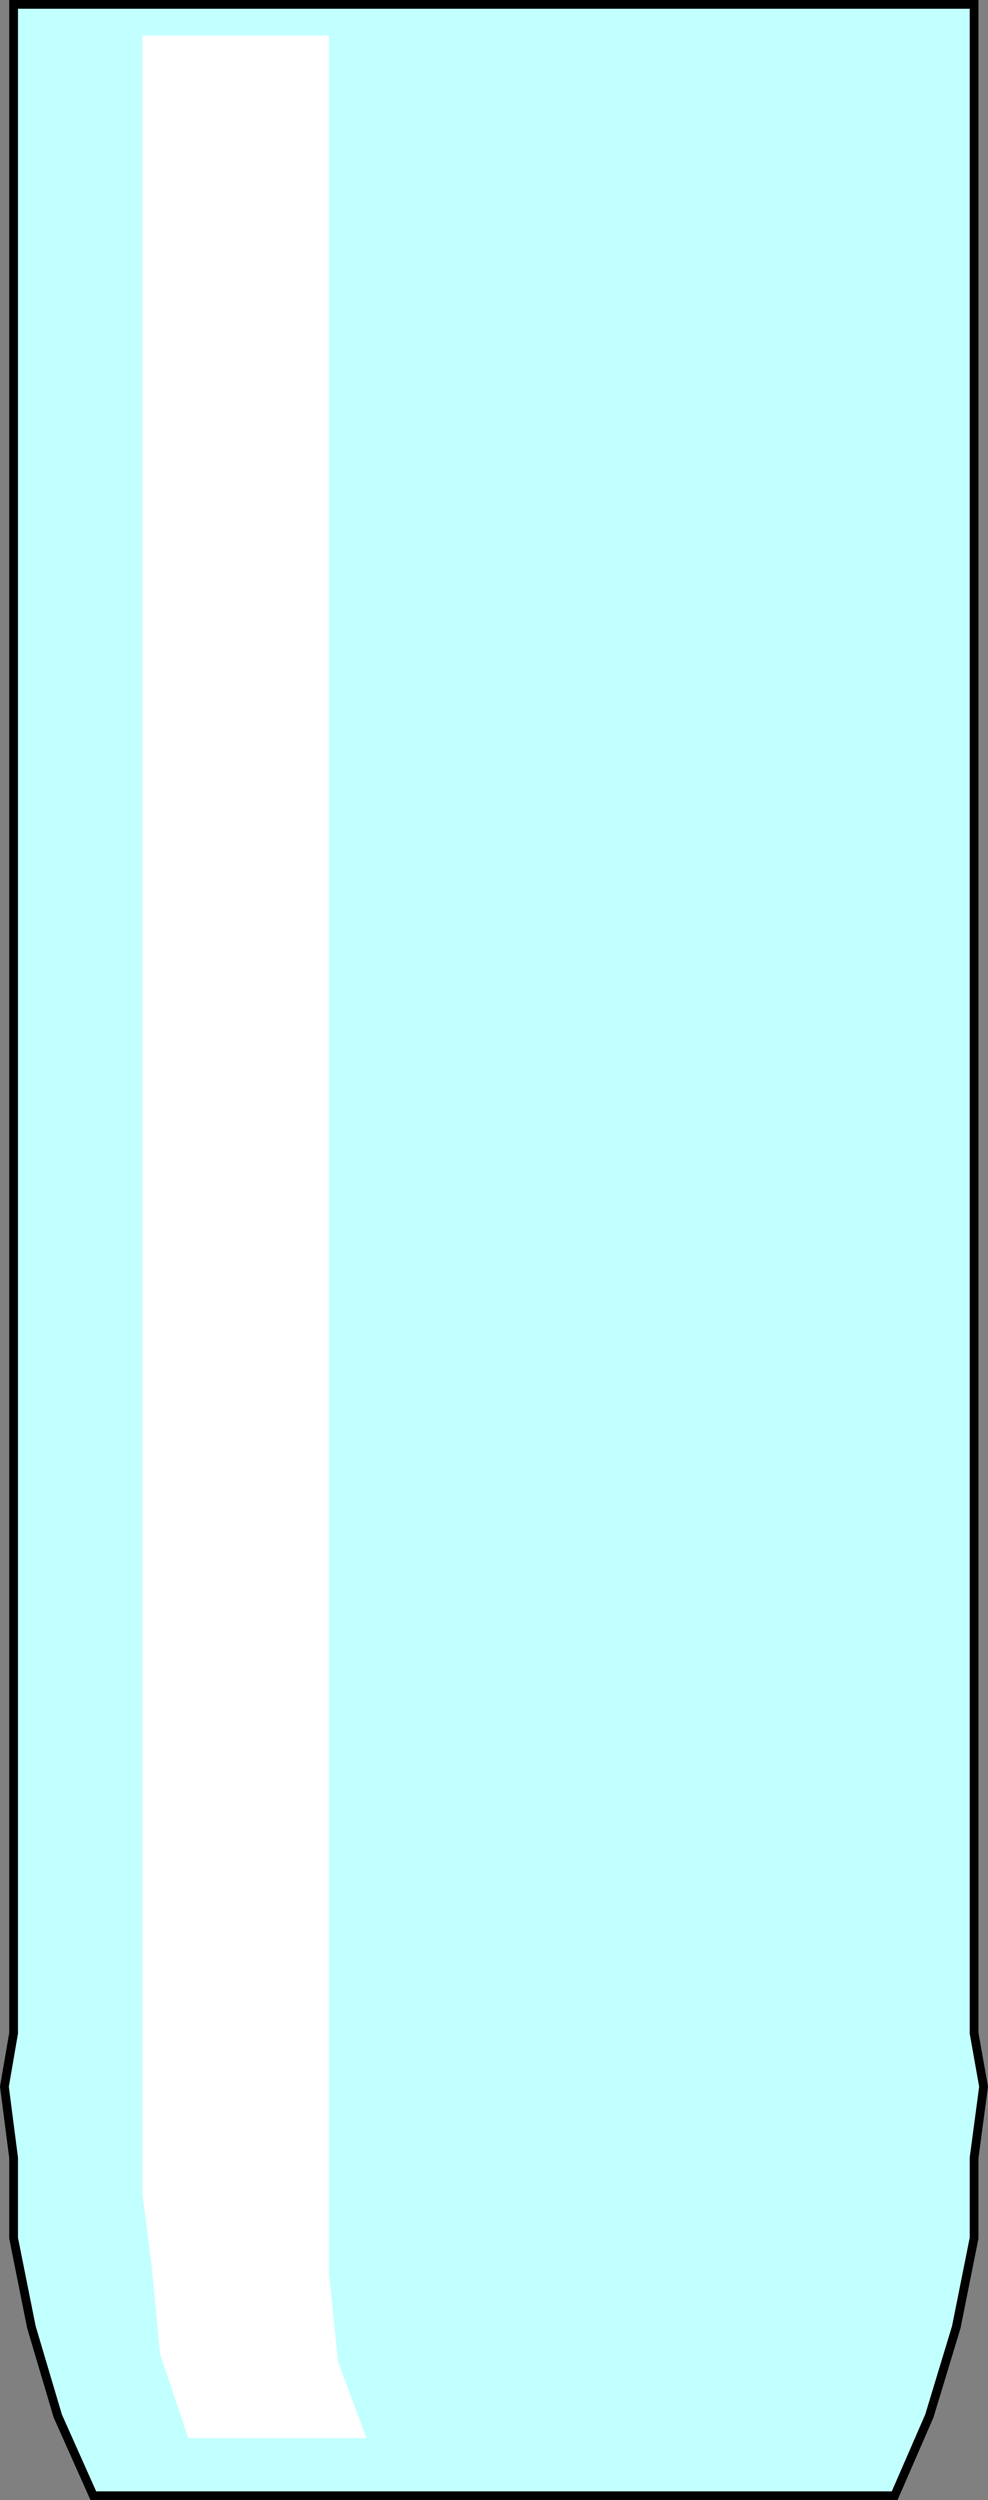 <svg xmlns="http://www.w3.org/2000/svg" width="333.282" height="843.249"><rect width="100%" height="100%" fill="#808080" stroke="none"/><path fill="#c2ffff" d="M166.588 1.474h162v684.3l3.203 18-3.203 24v27.098l-6 30-9.098 30-11.699 26.903h-270.3l-12-26.903-8.903-30-6-30v-27.097l-3.098-24 3.098-18V1.474h162"/><path fill="none" stroke="#000" stroke-miterlimit="10" stroke-width="2.948" d="M166.588 1.474h162v684.3l3.203 18-3.203 24v27.098l-6 30-9.098 30-11.699 26.903h-270.3l-12-26.903-8.903-30-6-30v-27.097l-3.098-24 3.098-18V1.474Zm0 0"/><path fill="#fff" d="M49.49 13.474h60v753.398l3.098 30 8.902 24H64.588l-9.098-27.097-2.902-30-3.098-24V13.474"/><path fill="none" stroke="#fff" stroke-miterlimit="10" stroke-width="2.948" d="M49.49 13.474h60v753.398l3.098 30 8.902 24H64.588l-9.098-27.097-2.902-30-3.098-24zm0 0"/></svg>
